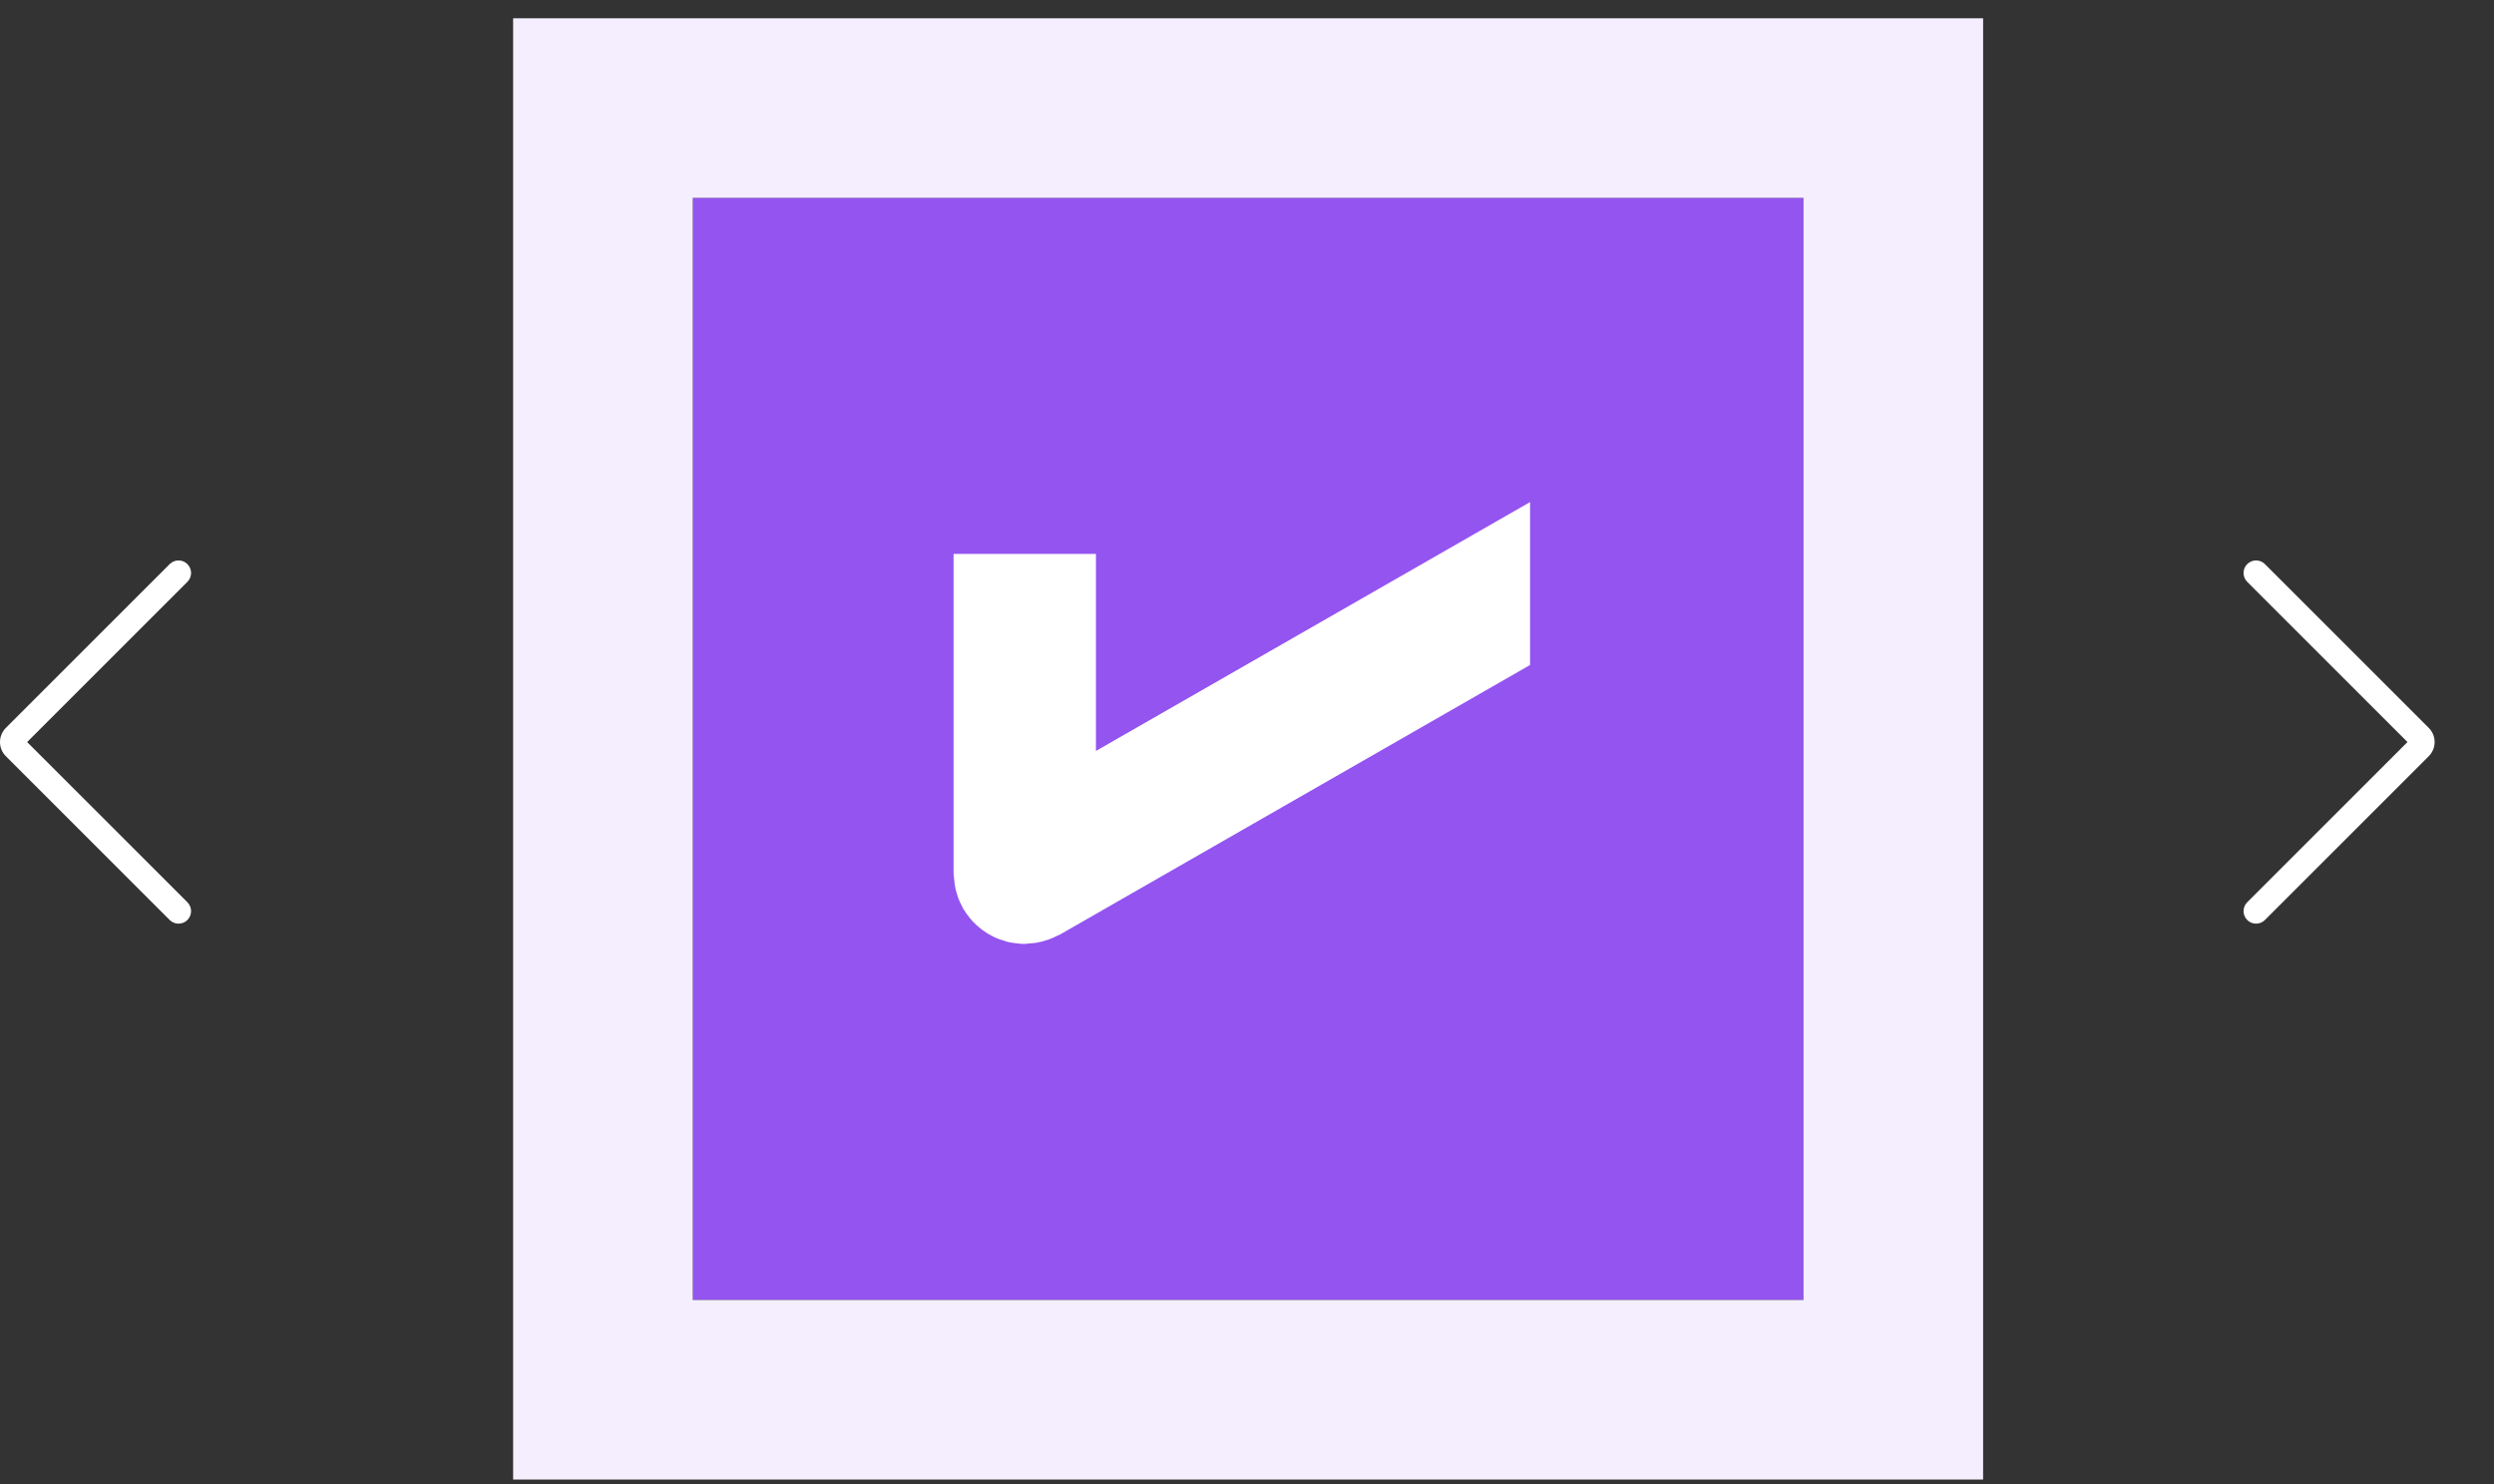 <svg xmlns="http://www.w3.org/2000/svg" width="126" height="75" viewBox="0 0 126 75" fill="none"><rect x="0" y="0" width="126" height="75" fill="#333333" stroke="none"/><path fill-rule="evenodd" clip-rule="evenodd" d="M9.468 28.508C9.715 28.755 9.715 29.155 9.468 29.403L1.371 37.5L9.468 45.597C9.715 45.845 9.715 46.245 9.468 46.492C9.221 46.74 8.82 46.74 8.573 46.492L0.297 38.216C-0.099 37.821 -0.099 37.179 0.297 36.784L8.573 28.508C8.82 28.26 9.221 28.26 9.468 28.508Z" fill="white"></path><path fill-rule="evenodd" clip-rule="evenodd" d="M113.532 28.508C113.285 28.755 113.285 29.155 113.532 29.403L121.629 37.5L113.532 45.597C113.285 45.845 113.285 46.245 113.532 46.492C113.779 46.74 114.18 46.74 114.427 46.492L122.703 38.216C123.099 37.821 123.099 37.179 122.703 36.784L114.427 28.508C114.18 28.26 113.779 28.26 113.532 28.508Z" fill="white"></path><path d="M91.113 10H35V65.694H91.113V10Z" fill="#9354F0"></path><path fill-rule="evenodd" clip-rule="evenodd" d="M25.924 0.924H100.189V74.77H25.924V0.924ZM91.113 10V65.694H35V10H91.113Z" fill="#F4EEFE"></path><path d="M55.369 37.949V27.993H48.176V44.138C48.176 44.226 48.196 44.311 48.202 44.399C48.208 44.486 48.216 44.58 48.23 44.682C48.254 44.839 48.289 44.993 48.336 45.145C48.356 45.21 48.373 45.275 48.396 45.34C48.458 45.511 48.533 45.677 48.622 45.837C48.636 45.865 48.645 45.896 48.662 45.927C48.674 45.942 48.686 45.957 48.696 45.973C48.793 46.133 48.903 46.284 49.025 46.426C49.059 46.466 49.091 46.509 49.128 46.548C49.248 46.677 49.378 46.797 49.516 46.906C49.559 46.944 49.604 46.98 49.651 47.014C49.788 47.114 49.934 47.203 50.085 47.28L50.248 47.368C50.392 47.433 50.54 47.487 50.691 47.53C50.765 47.555 50.84 47.581 50.914 47.601C51.044 47.63 51.176 47.652 51.308 47.666C51.42 47.68 51.528 47.694 51.642 47.7C51.682 47.7 51.722 47.7 51.763 47.7H51.78C51.854 47.7 51.923 47.683 51.994 47.677C52.115 47.673 52.235 47.662 52.354 47.643C52.48 47.622 52.604 47.594 52.726 47.558C52.822 47.533 52.918 47.502 53.011 47.468C53.145 47.419 53.275 47.361 53.4 47.294C53.454 47.266 53.511 47.252 53.563 47.221L77.301 33.606V25.373L55.369 37.949Z" fill="white"></path></svg>